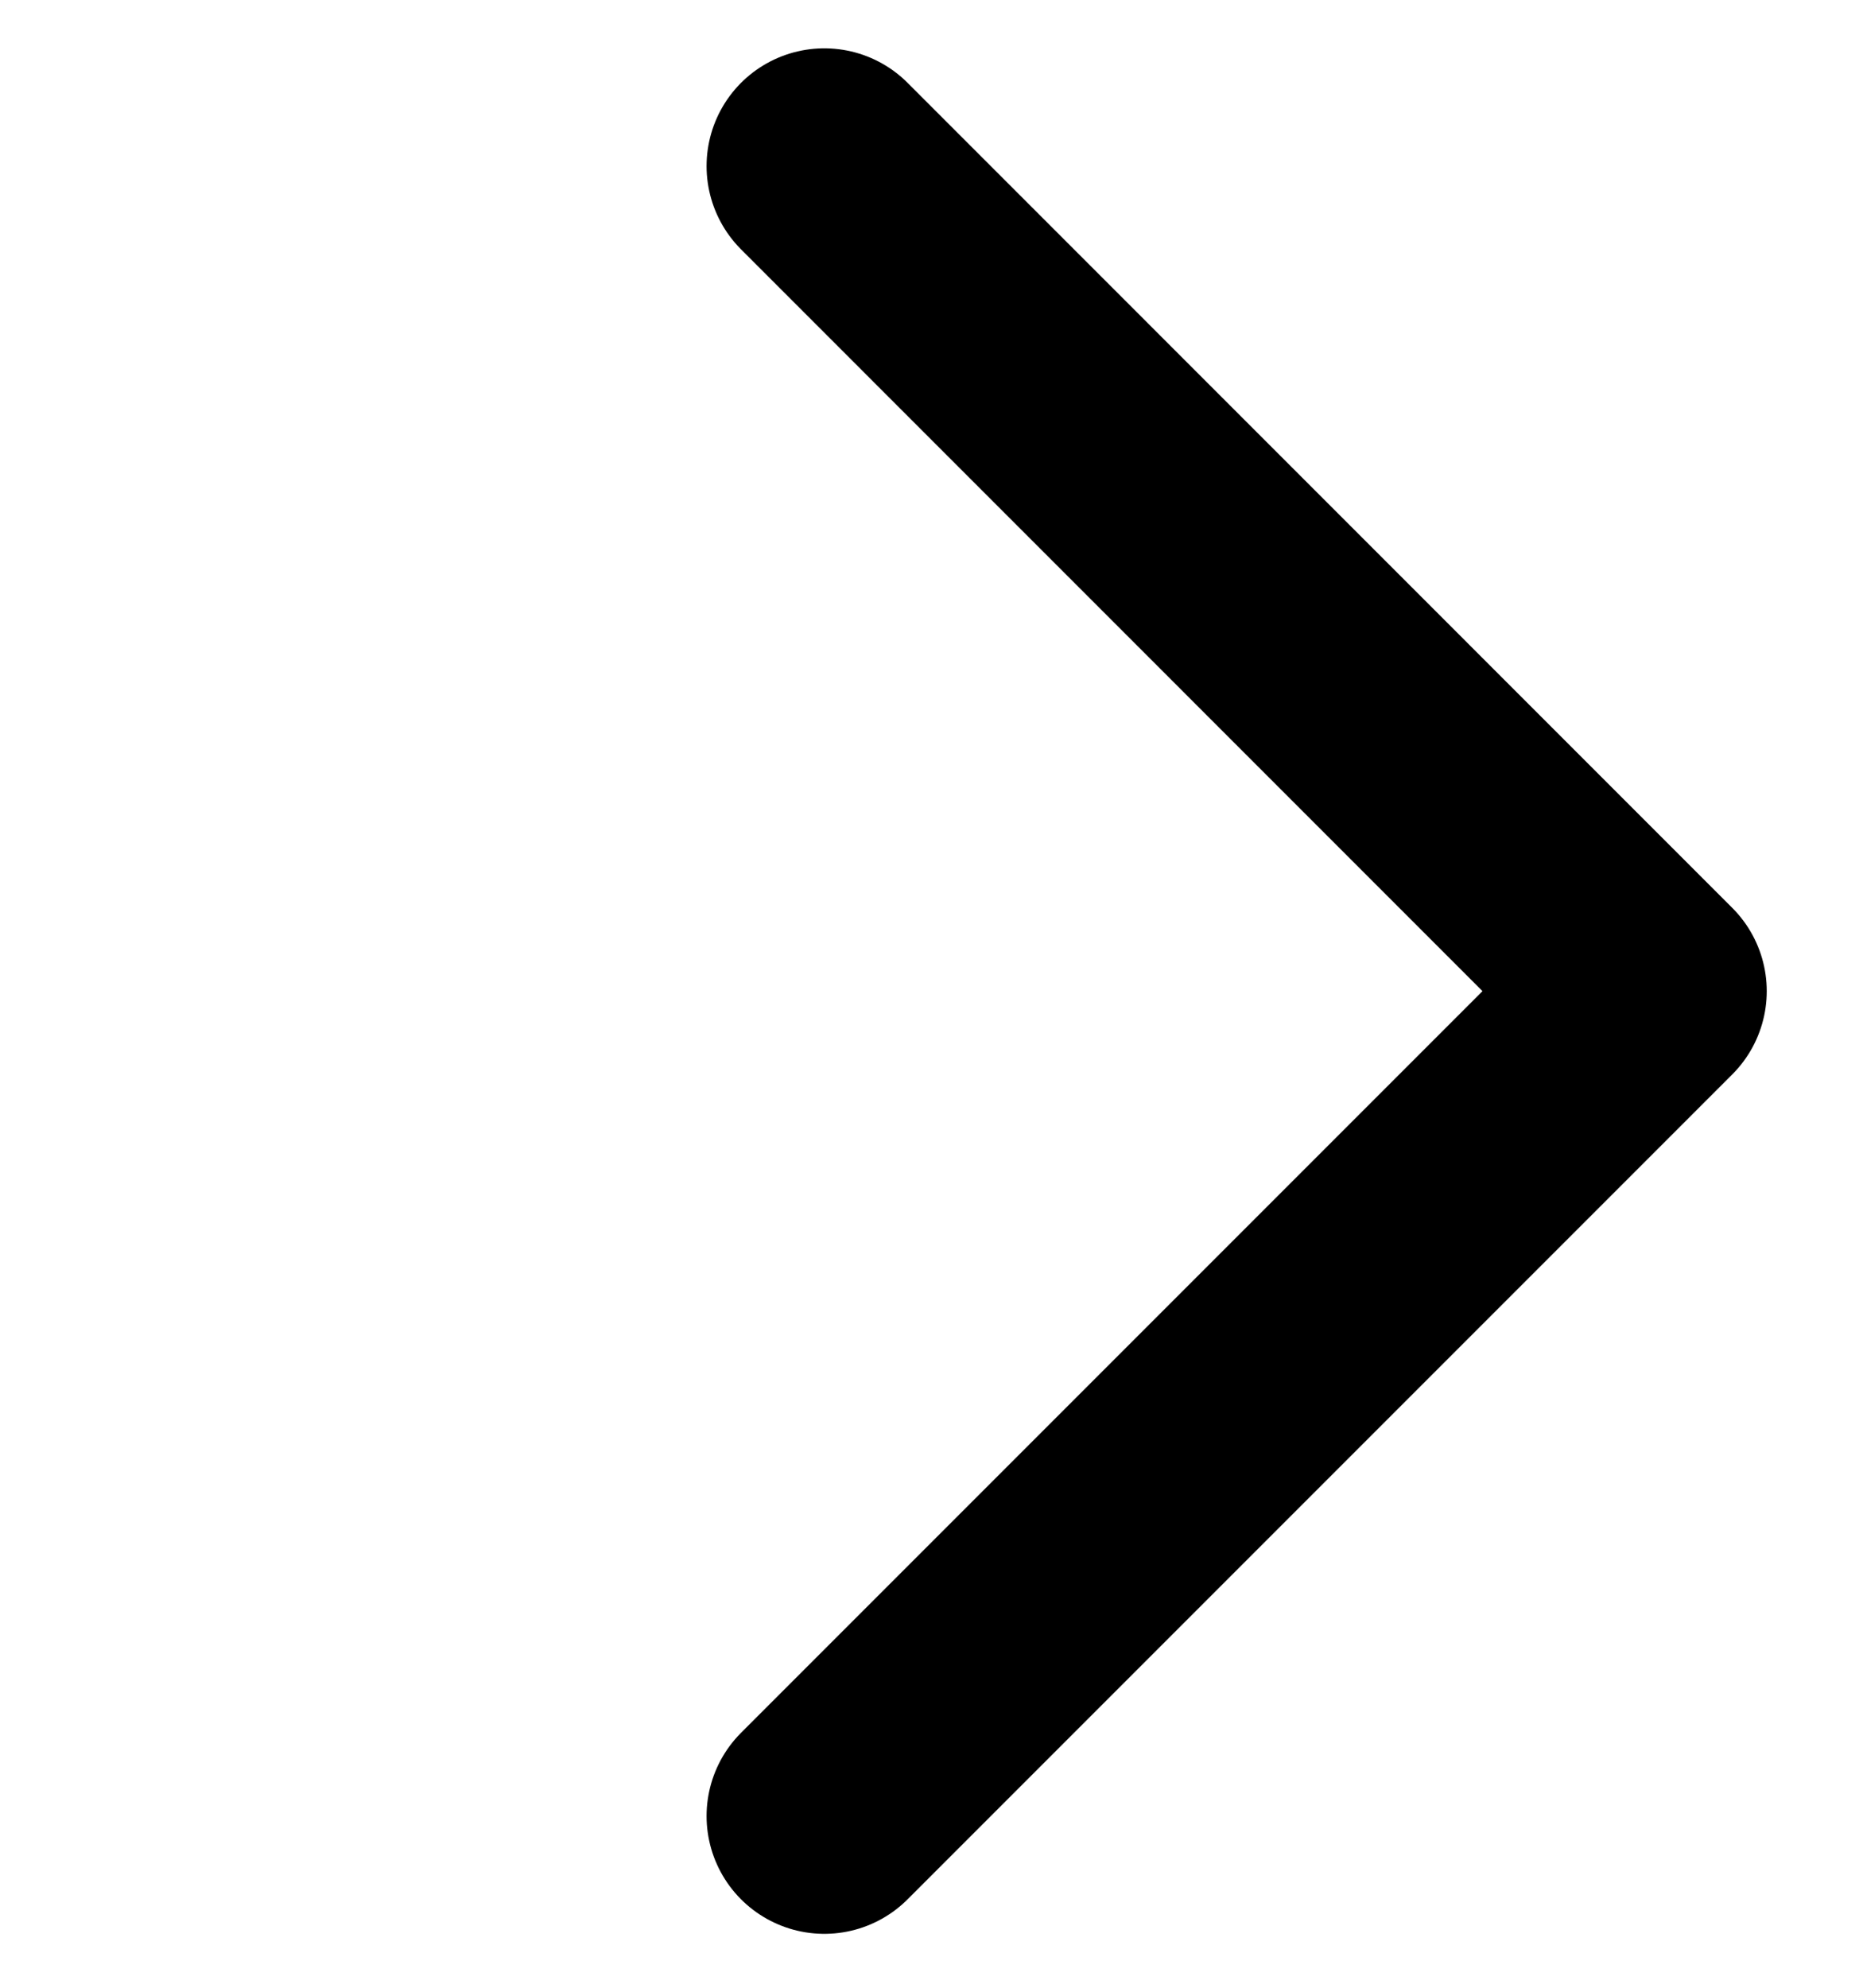 <svg width="15" height="16" viewBox="0 0 15 16" fill="none" xmlns="http://www.w3.org/2000/svg">
<path d="M13.277 7.978L6.637 1.337M13.277 7.978L6.637 14.618L13.277 7.978Z" stroke="black" stroke-width="1.896" stroke-linecap="round" stroke-linejoin="round"/>
</svg>
